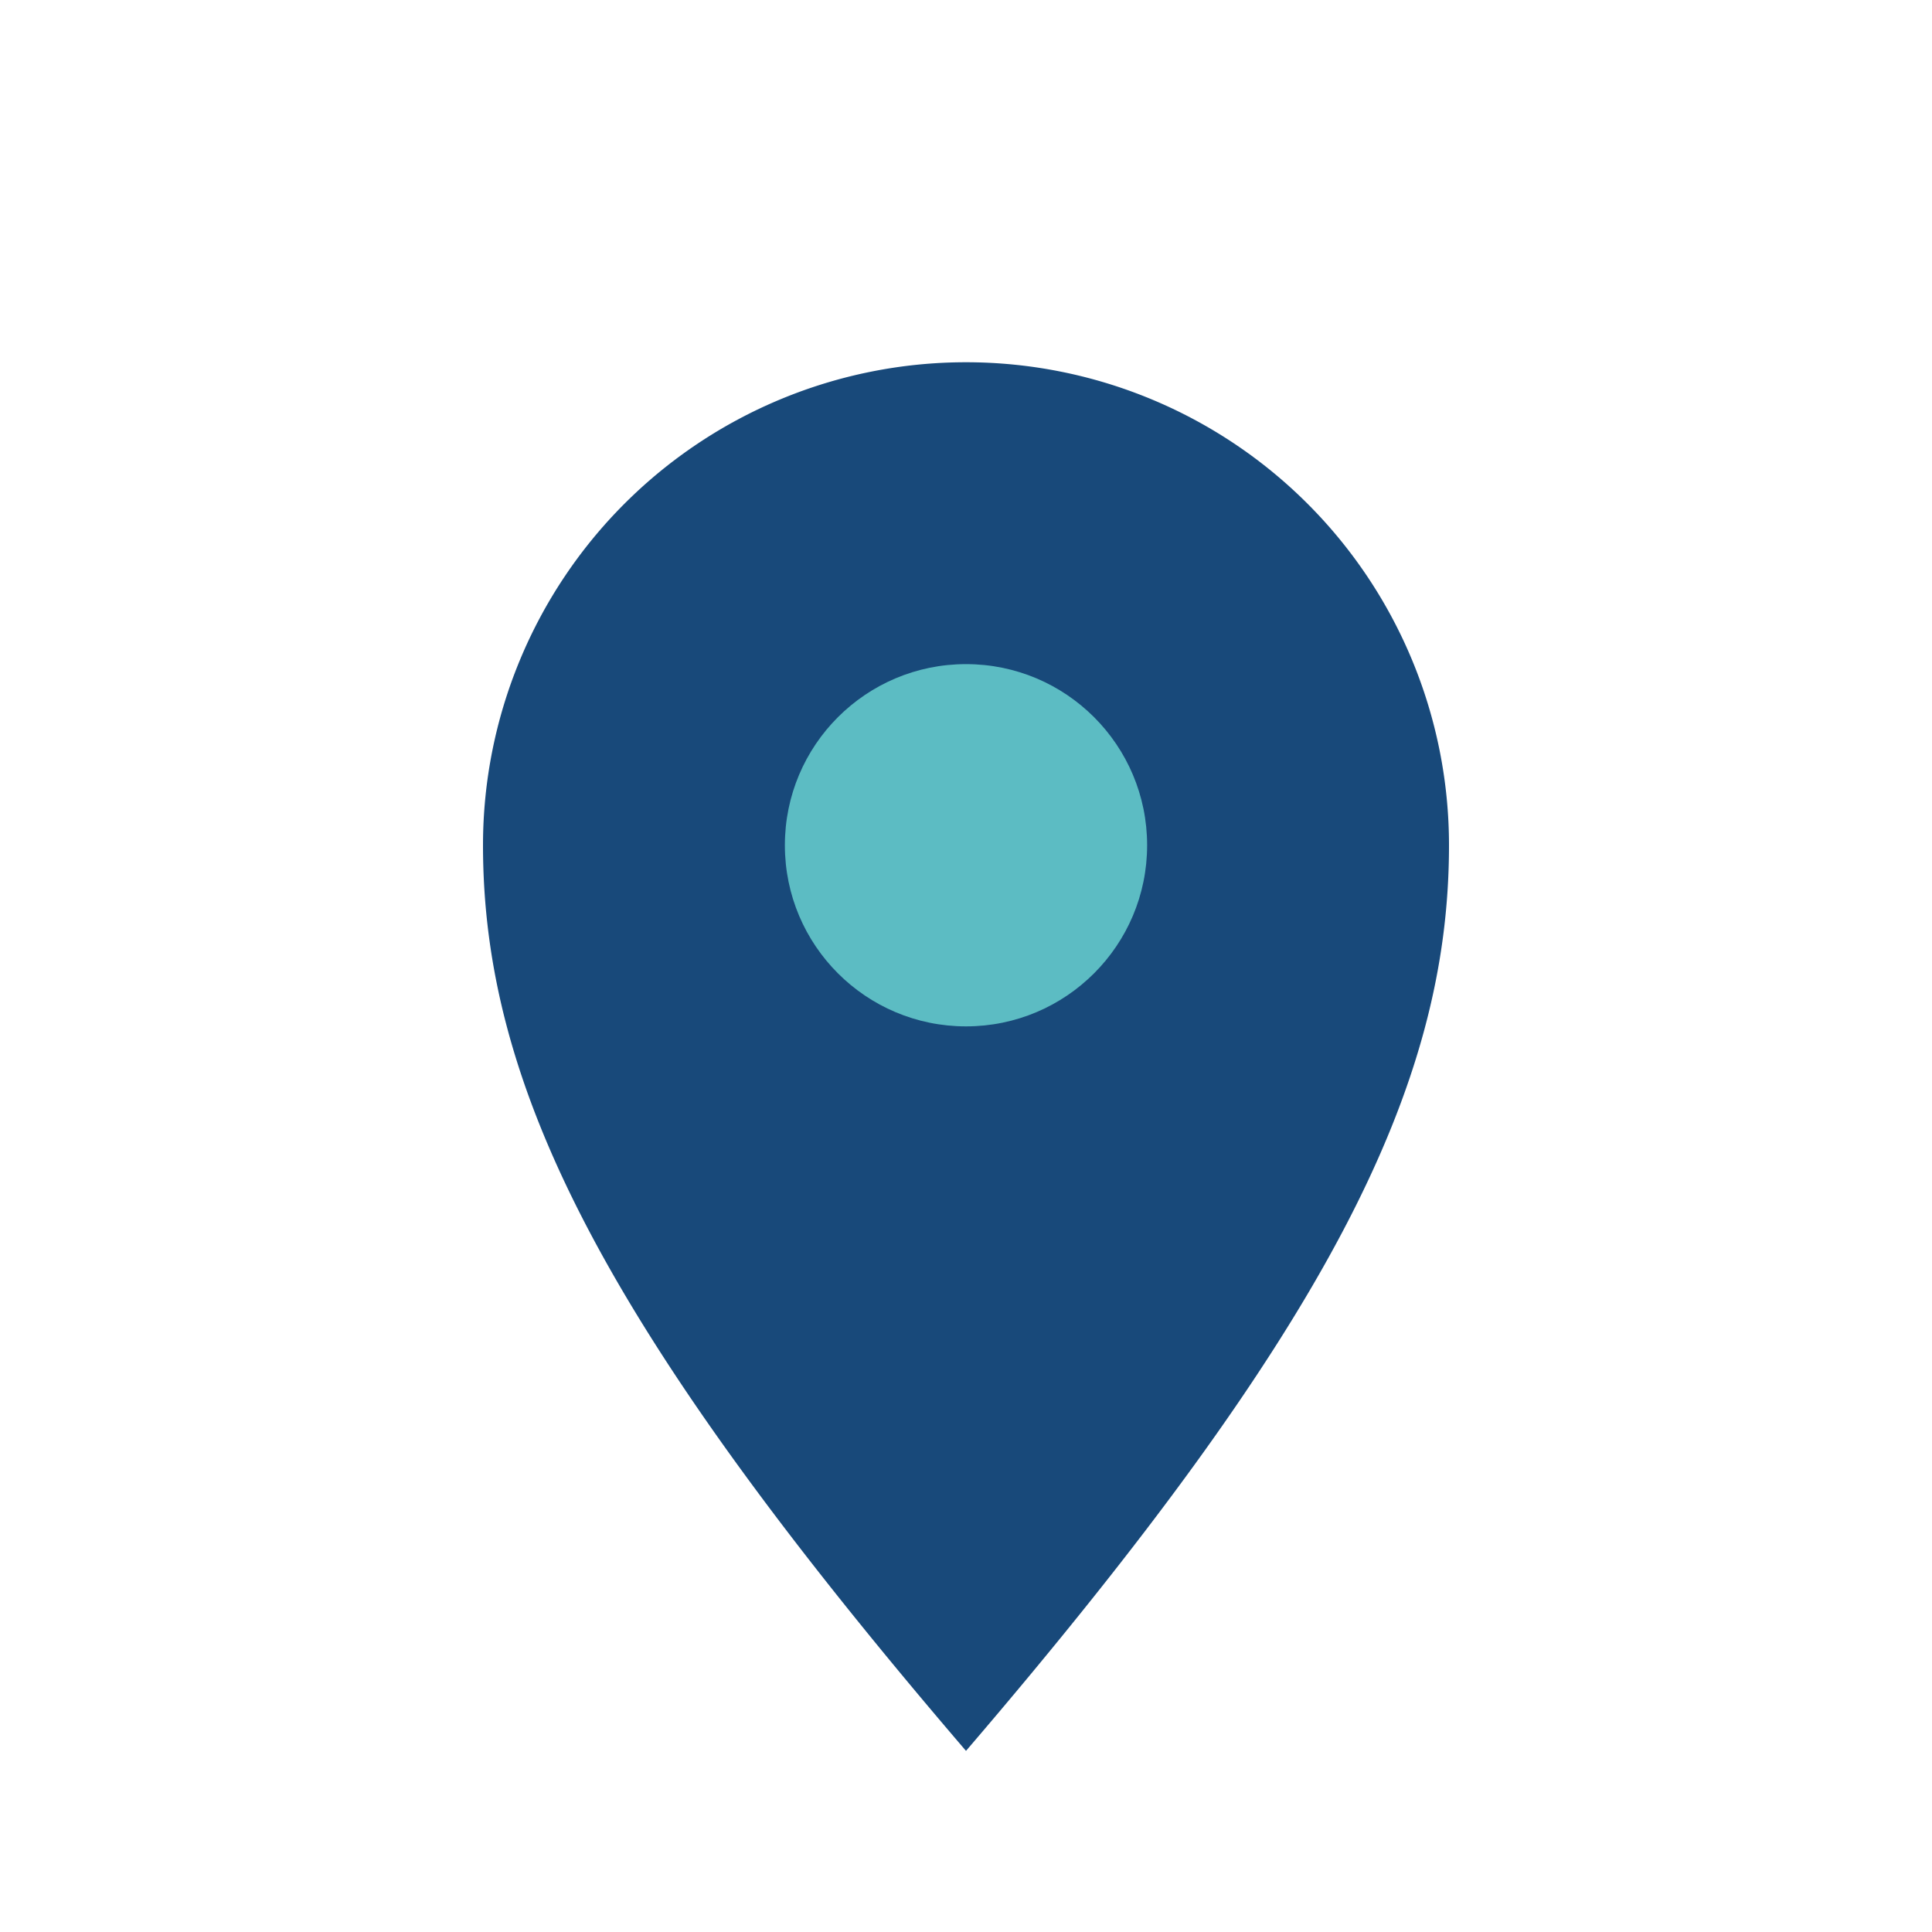 <?xml version="1.0" encoding="UTF-8"?>
<svg xmlns="http://www.w3.org/2000/svg" width="32" height="32" viewBox="0 0 32 32"><path d="M16 29c6-7 8-11 8-15A8 8 0 1 0 8 14c0 4 2 8 8 15z" fill="#18497A"/><circle cx="16" cy="14" r="3" fill="#5CBCC3"/></svg>